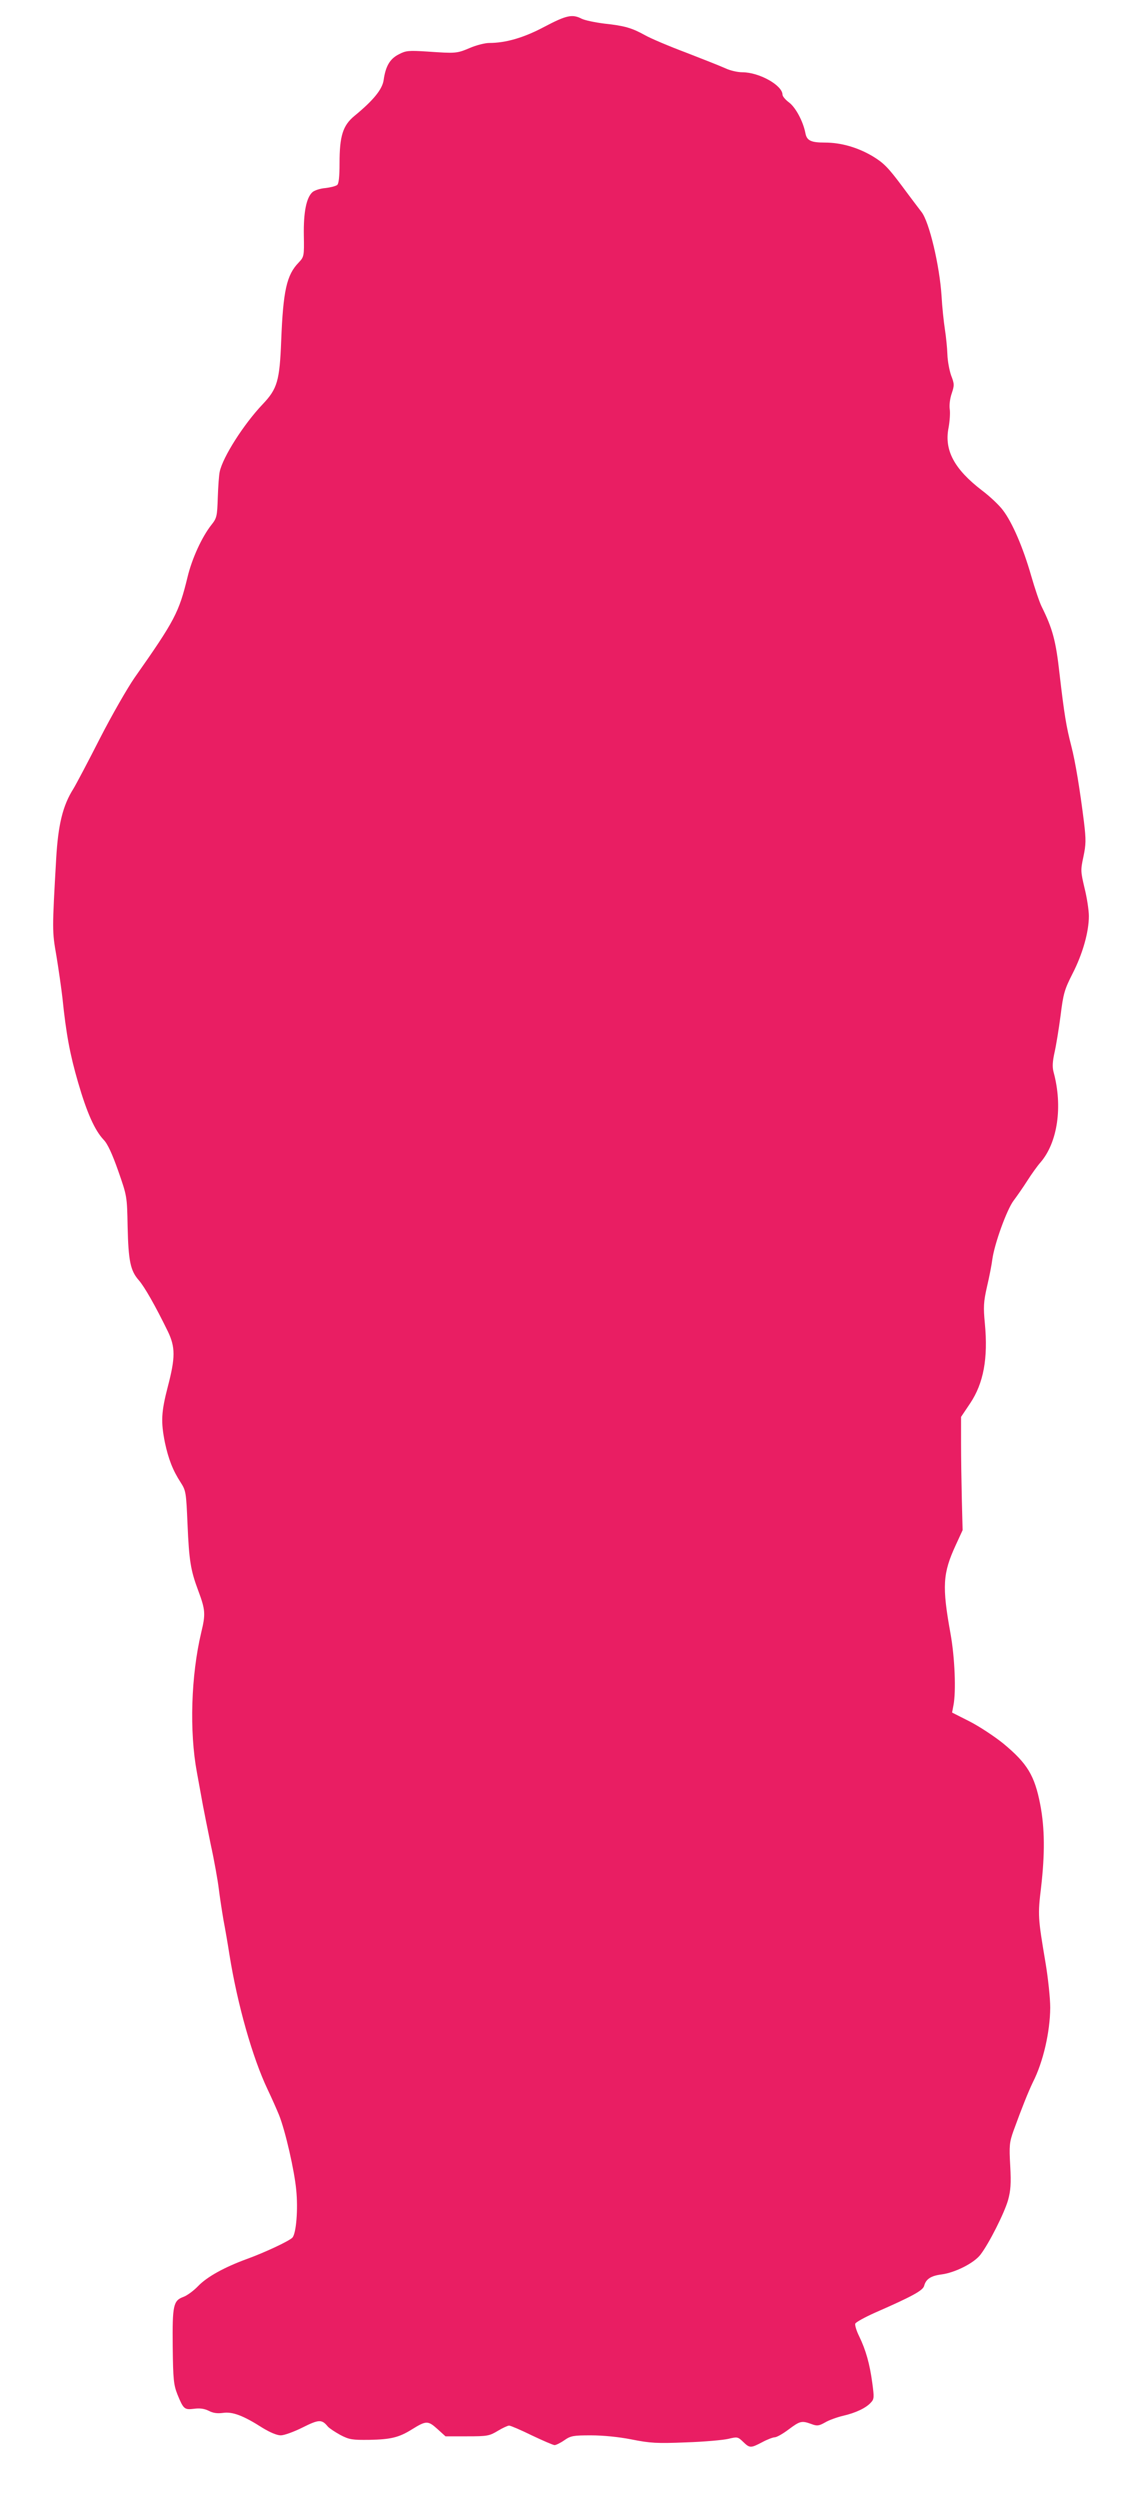 <?xml version="1.0" standalone="no"?>
<!DOCTYPE svg PUBLIC "-//W3C//DTD SVG 20010904//EN"
 "http://www.w3.org/TR/2001/REC-SVG-20010904/DTD/svg10.dtd">
<svg version="1.0" xmlns="http://www.w3.org/2000/svg"
 width="576pt" height="1280pt" viewBox="0 0 576 1280"
 preserveAspectRatio="xMidYMid meet">
<g transform="translate(0,1280) scale(0.1,-0.1)"
fill="#e91e63" stroke="none">
<path d="M2790 12663 c-105 -56 -198 -83 -283 -83 -21 0 -65 -11 -98 -25 -68
-29 -73 -29 -219 -19 -96 6 -110 5 -146 -14 -46 -23 -68 -61 -78 -132 -7 -48
-53 -104 -149 -183 -60 -49 -77 -103 -77 -243 0 -69 -4 -105 -12 -111 -7 -6
-35 -13 -61 -16 -26 -2 -56 -12 -66 -21 -31 -28 -46 -102 -44 -221 2 -108 1
-110 -27 -140 -61 -63 -79 -143 -89 -400 -8 -206 -20 -246 -95 -325 -97 -102
-204 -270 -220 -345 -4 -17 -8 -77 -10 -133 -3 -96 -5 -105 -33 -140 -48 -61
-99 -171 -122 -267 -44 -181 -65 -222 -272 -516 -36 -52 -116 -191 -177 -310
-61 -120 -122 -235 -136 -258 -54 -85 -78 -183 -88 -356 -21 -369 -21 -373 1
-499 11 -67 25 -164 31 -216 19 -186 39 -291 80 -432 45 -155 85 -245 131
-294 20 -20 44 -72 75 -160 45 -129 45 -129 48 -284 4 -176 14 -226 57 -275
29 -33 84 -129 149 -262 39 -81 39 -134 0 -283 -34 -131 -36 -180 -15 -286 18
-84 40 -142 81 -205 27 -42 28 -51 35 -214 8 -187 16 -236 55 -340 37 -99 38
-120 15 -215 -52 -219 -61 -506 -22 -715 12 -66 26 -142 31 -170 5 -27 23
-117 40 -200 18 -82 36 -184 41 -225 5 -41 16 -113 24 -160 9 -47 23 -128 31
-180 41 -255 118 -526 195 -688 22 -46 48 -105 59 -132 33 -83 79 -286 88
-383 10 -100 0 -221 -19 -244 -15 -17 -138 -75 -234 -110 -115 -42 -204 -91
-250 -139 -24 -25 -58 -49 -75 -55 -52 -19 -57 -43 -55 -254 2 -170 5 -196 24
-245 31 -76 36 -80 85 -74 30 4 52 1 75 -10 23 -12 44 -15 74 -11 48 7 103
-13 203 -77 38 -23 73 -38 93 -38 17 0 67 18 111 40 84 42 99 43 130 5 8 -9
37 -28 64 -43 46 -24 61 -26 149 -25 109 2 151 12 217 53 74 46 83 46 131 3
l42 -38 111 0 c103 0 114 2 157 28 25 15 51 27 58 27 7 0 59 -22 116 -50 57
-27 110 -50 117 -50 7 0 30 11 50 25 33 23 47 25 137 25 61 0 142 -8 208 -21
95 -19 129 -21 278 -15 94 3 191 12 217 18 46 11 49 11 76 -15 34 -33 39 -33
98 -2 26 14 55 25 64 25 10 0 42 18 71 40 59 44 67 46 117 28 29 -11 38 -10
70 8 20 12 62 27 92 34 65 15 118 40 143 68 17 18 17 27 7 101 -13 97 -33 168
-67 238 -14 28 -23 58 -20 65 2 7 49 33 103 57 192 84 244 113 250 137 9 34
34 51 89 58 69 9 167 58 200 102 43 56 122 212 141 279 13 48 16 82 11 175 -6
104 -4 121 17 180 44 121 76 200 99 248 53 104 88 257 89 382 0 47 -11 153
-25 235 -38 225 -39 240 -22 380 20 174 19 303 -4 424 -29 150 -66 211 -189
313 -47 38 -125 89 -174 114 l-89 45 7 37 c14 71 7 245 -15 367 -44 243 -40
309 27 454 l35 76 -4 155 c-2 85 -4 216 -4 290 l0 135 47 70 c68 102 92 229
75 408 -8 84 -7 110 11 189 12 51 24 113 27 138 11 82 75 257 109 302 18 24
50 70 71 103 21 33 51 75 67 93 88 102 115 287 67 463 -7 27 -5 54 5 100 8 35
22 120 31 189 14 113 20 133 61 214 52 101 84 214 84 295 0 30 -10 95 -22 143
-20 85 -21 92 -6 161 13 62 14 86 3 177 -21 168 -44 309 -65 390 -26 100 -36
162 -60 367 -19 173 -36 234 -92 347 -11 22 -35 93 -54 159 -41 143 -96 271
-144 334 -19 26 -68 72 -108 102 -142 109 -194 206 -171 321 6 33 9 76 6 95
-3 20 1 54 10 80 14 42 14 49 -3 93 -9 26 -18 74 -19 107 -1 33 -7 92 -13 130
-6 39 -14 115 -17 170 -10 155 -63 380 -103 430 -9 12 -55 72 -100 133 -71 95
-94 118 -150 152 -78 46 -163 70 -245 70 -72 0 -93 10 -100 50 -12 60 -50 130
-83 155 -19 14 -34 32 -34 40 0 48 -119 115 -206 115 -24 0 -63 9 -86 20 -24
11 -115 47 -203 81 -88 33 -182 73 -210 89 -67 37 -104 48 -207 59 -48 6 -101
17 -117 25 -48 25 -79 18 -191 -41z"/>
</g>
</svg>
